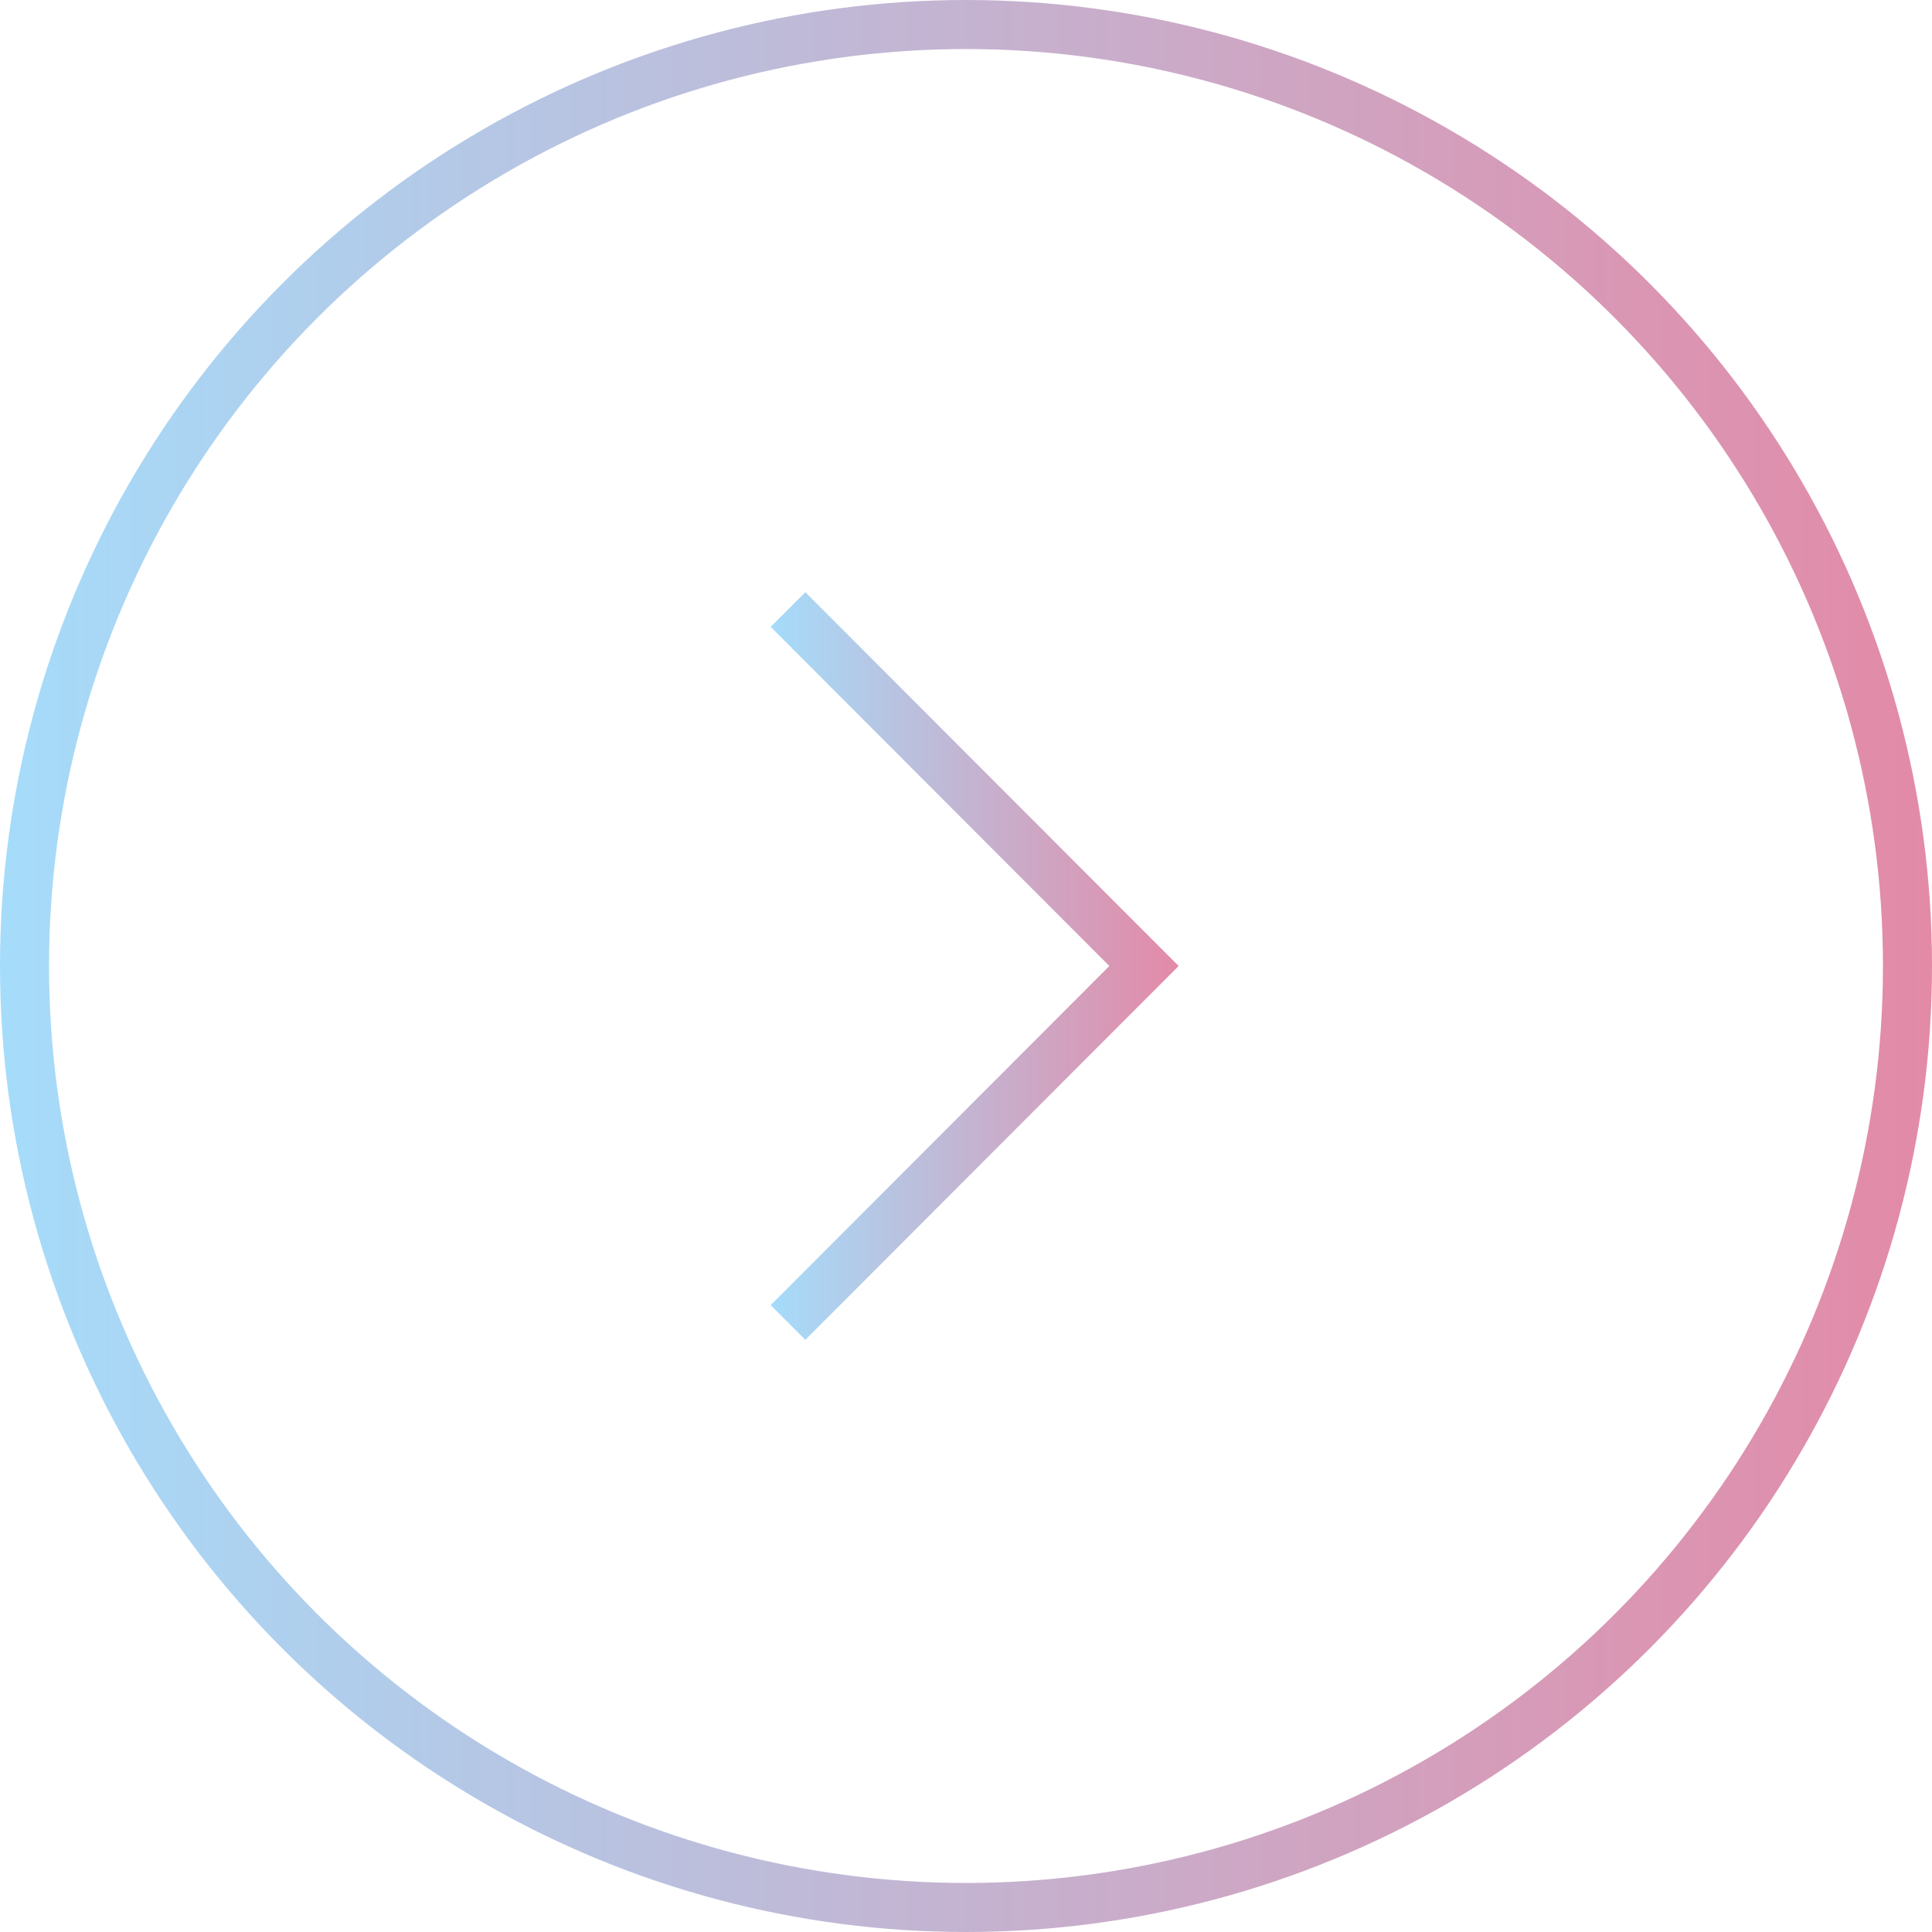 <svg xmlns="http://www.w3.org/2000/svg" xmlns:xlink="http://www.w3.org/1999/xlink" viewBox="0 0 39.4 39.4"><defs><style>.cls-1,.cls-2{fill:none;stroke-miterlimit:10;}.cls-1{stroke:url(#新規グラデーションスウォッチ_1);}.cls-2{stroke:url(#新規グラデーションスウォッチ_1-2);}</style><linearGradient id="新規グラデーションスウォッチ_1" y1="19.7" x2="39.4" y2="19.7" gradientUnits="userSpaceOnUse"><stop offset="0" stop-color="#a5dcfa"/><stop offset="1" stop-color="#e38aa7"/></linearGradient><linearGradient id="新規グラデーションスウォッチ_1-2" x1="15.71" y1="19.7" x2="24.04" y2="19.7" xlink:href="#新規グラデーションスウォッチ_1"/></defs><g id="レイヤー_2" data-name="レイヤー 2"><g id="レイヤー_1-2" data-name="レイヤー 1"><circle class="cls-1" cx="19.7" cy="19.7" r="19.2"/><polyline class="cls-2" points="16.07 12.43 23.33 19.7 16.07 26.97"/></g></g></svg>